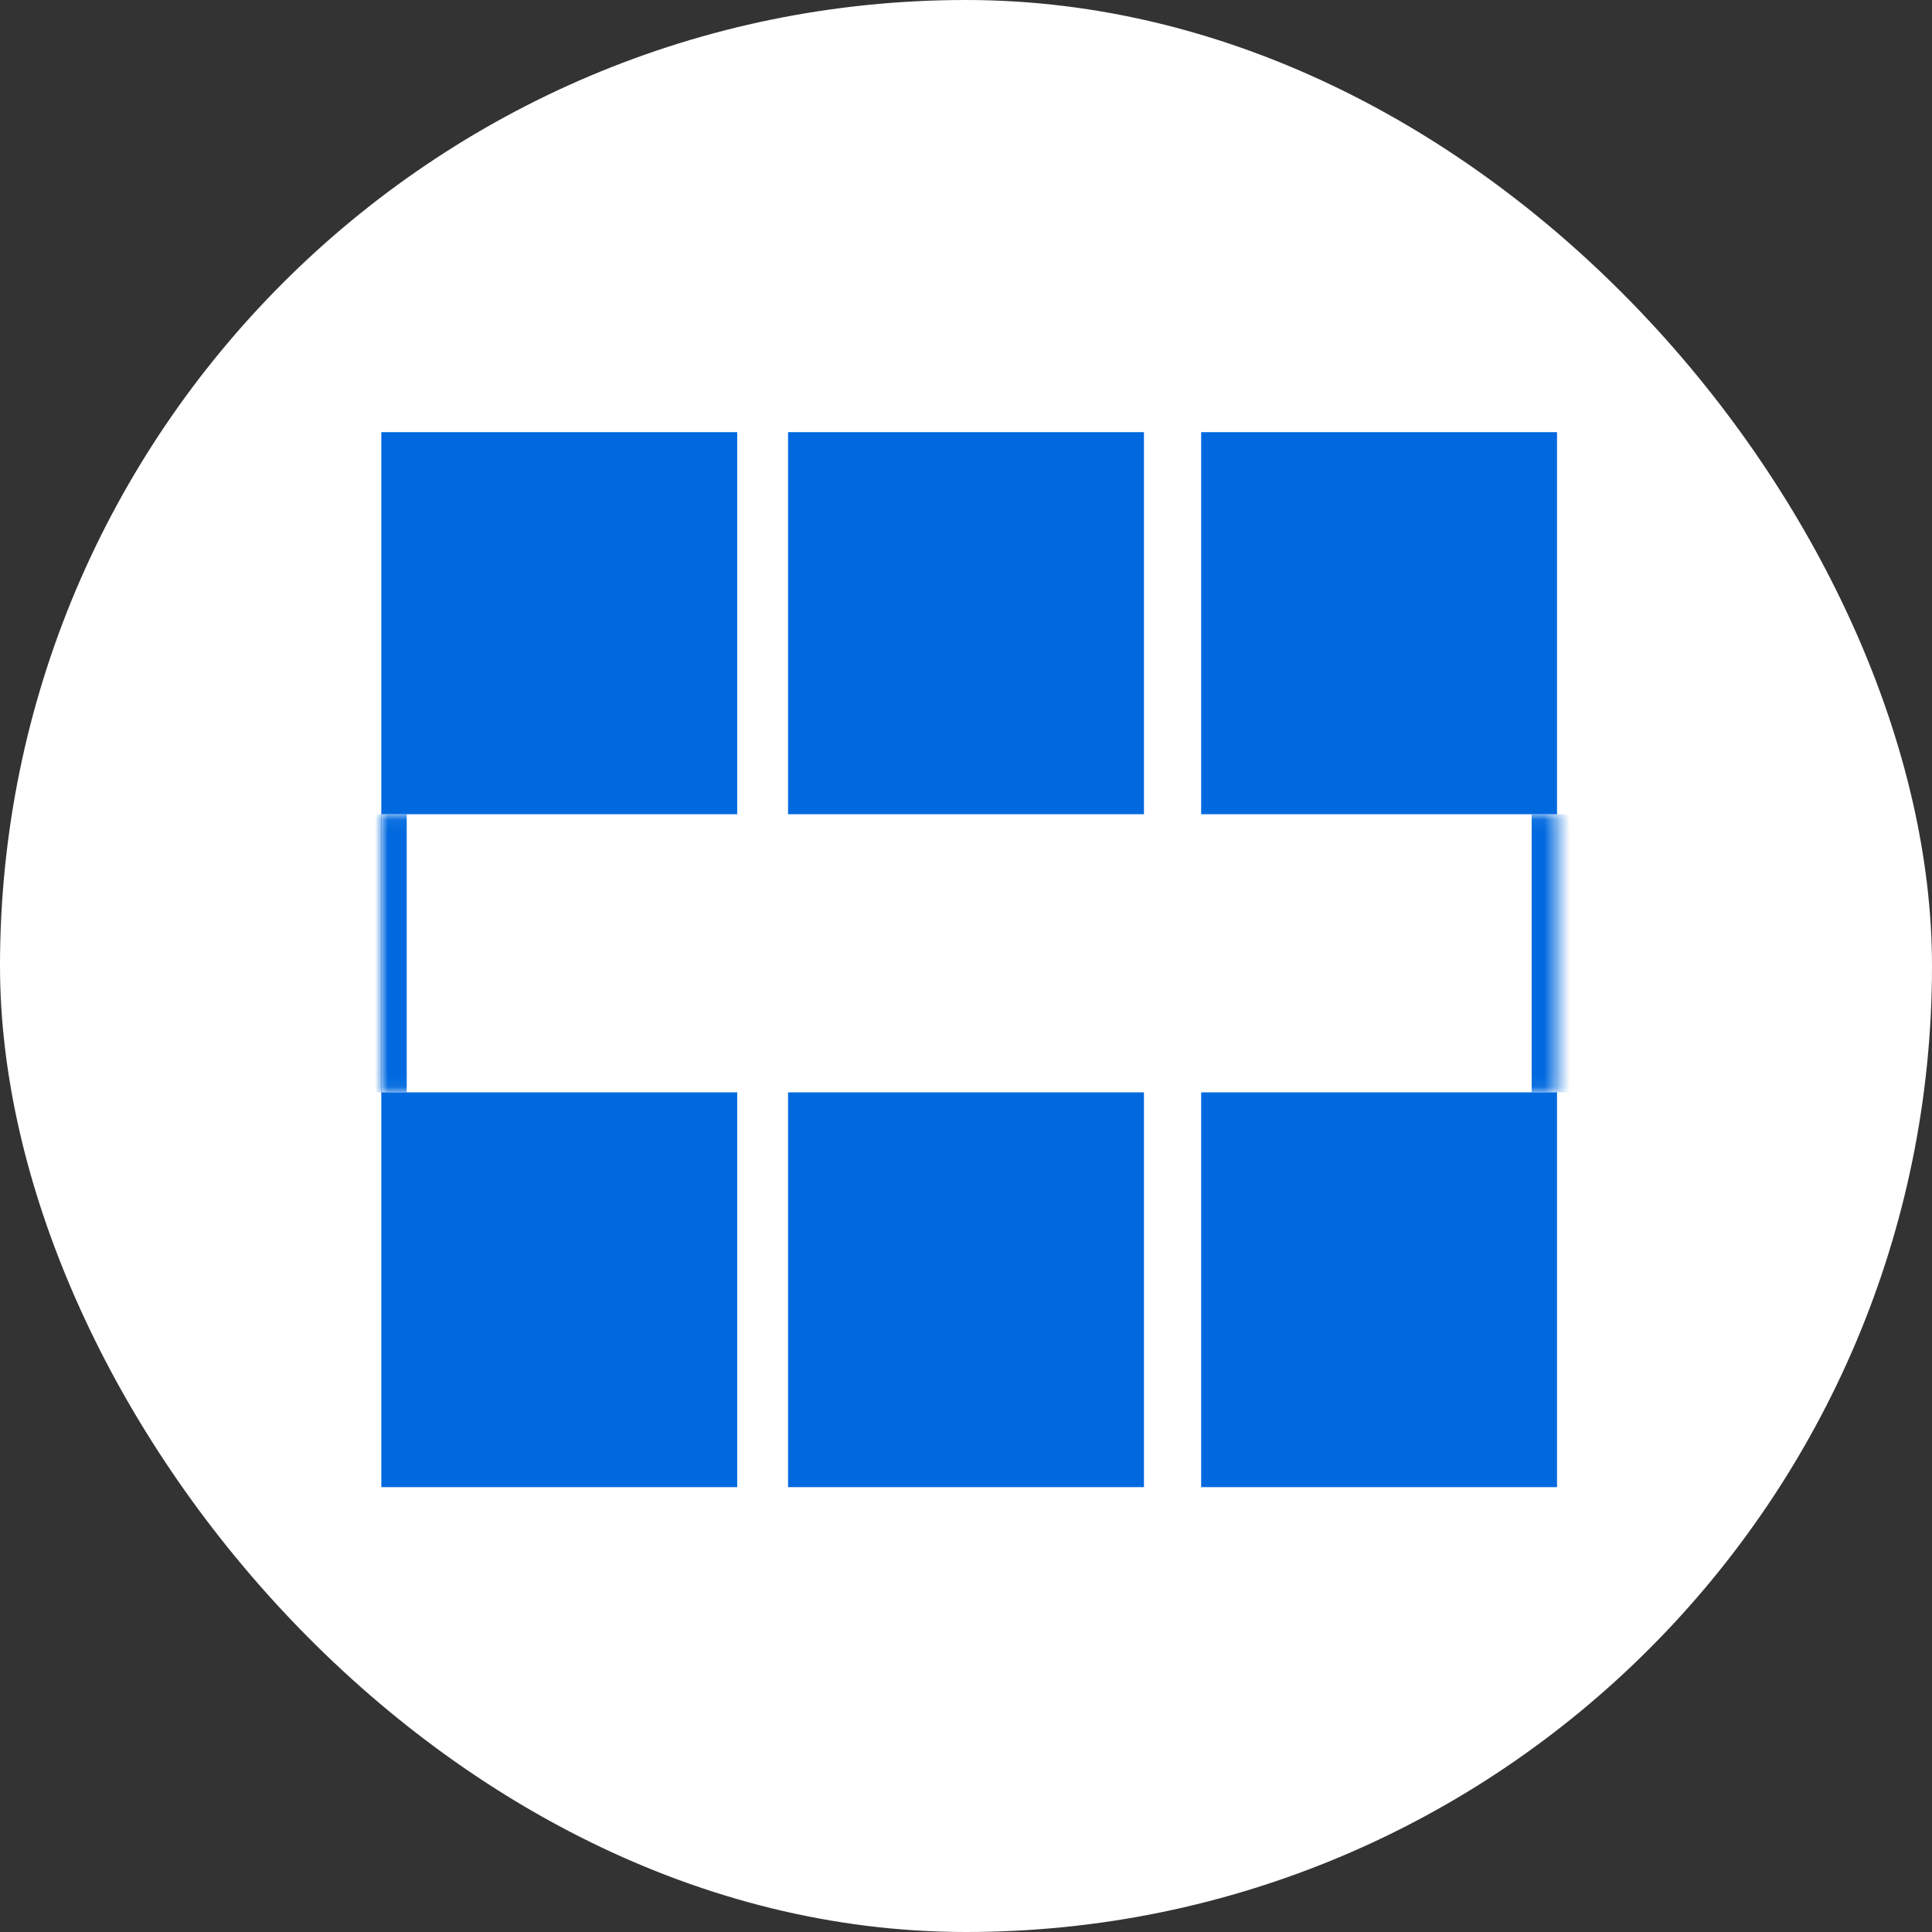 <?xml version="1.0" encoding="UTF-8"?> <svg xmlns="http://www.w3.org/2000/svg" width="152" height="152" viewBox="0 0 152 152" fill="none"><rect x="0" y="0" width="152" height="152" fill="#333333" stroke="none"/> <rect width="152" height="152" rx="76" fill="white"></rect> <rect x="62" y="117" width="83" height="28" transform="rotate(-90 62 117)" fill="#0069DF"></rect> <rect x="30" y="117" width="83" height="28" transform="rotate(-90 30 117)" fill="#0069DF"></rect> <rect x="94.5" y="117" width="83" height="28" transform="rotate(-90 94.5 117)" fill="#0069DF"></rect> <mask id="path-5-inside-1_1646_39" fill="white"> <path d="M30 64.059H122.504V85.941H30V64.059Z"></path> </mask> <path d="M30 64.059H122.504V85.941H30V64.059Z" fill="white"></path> <path d="M120.504 64.059V85.941H124.504V64.059H120.504ZM32 85.941V64.059H28V85.941H32Z" fill="#0069DF" mask="url(#path-5-inside-1_1646_39)"></path> </svg> 